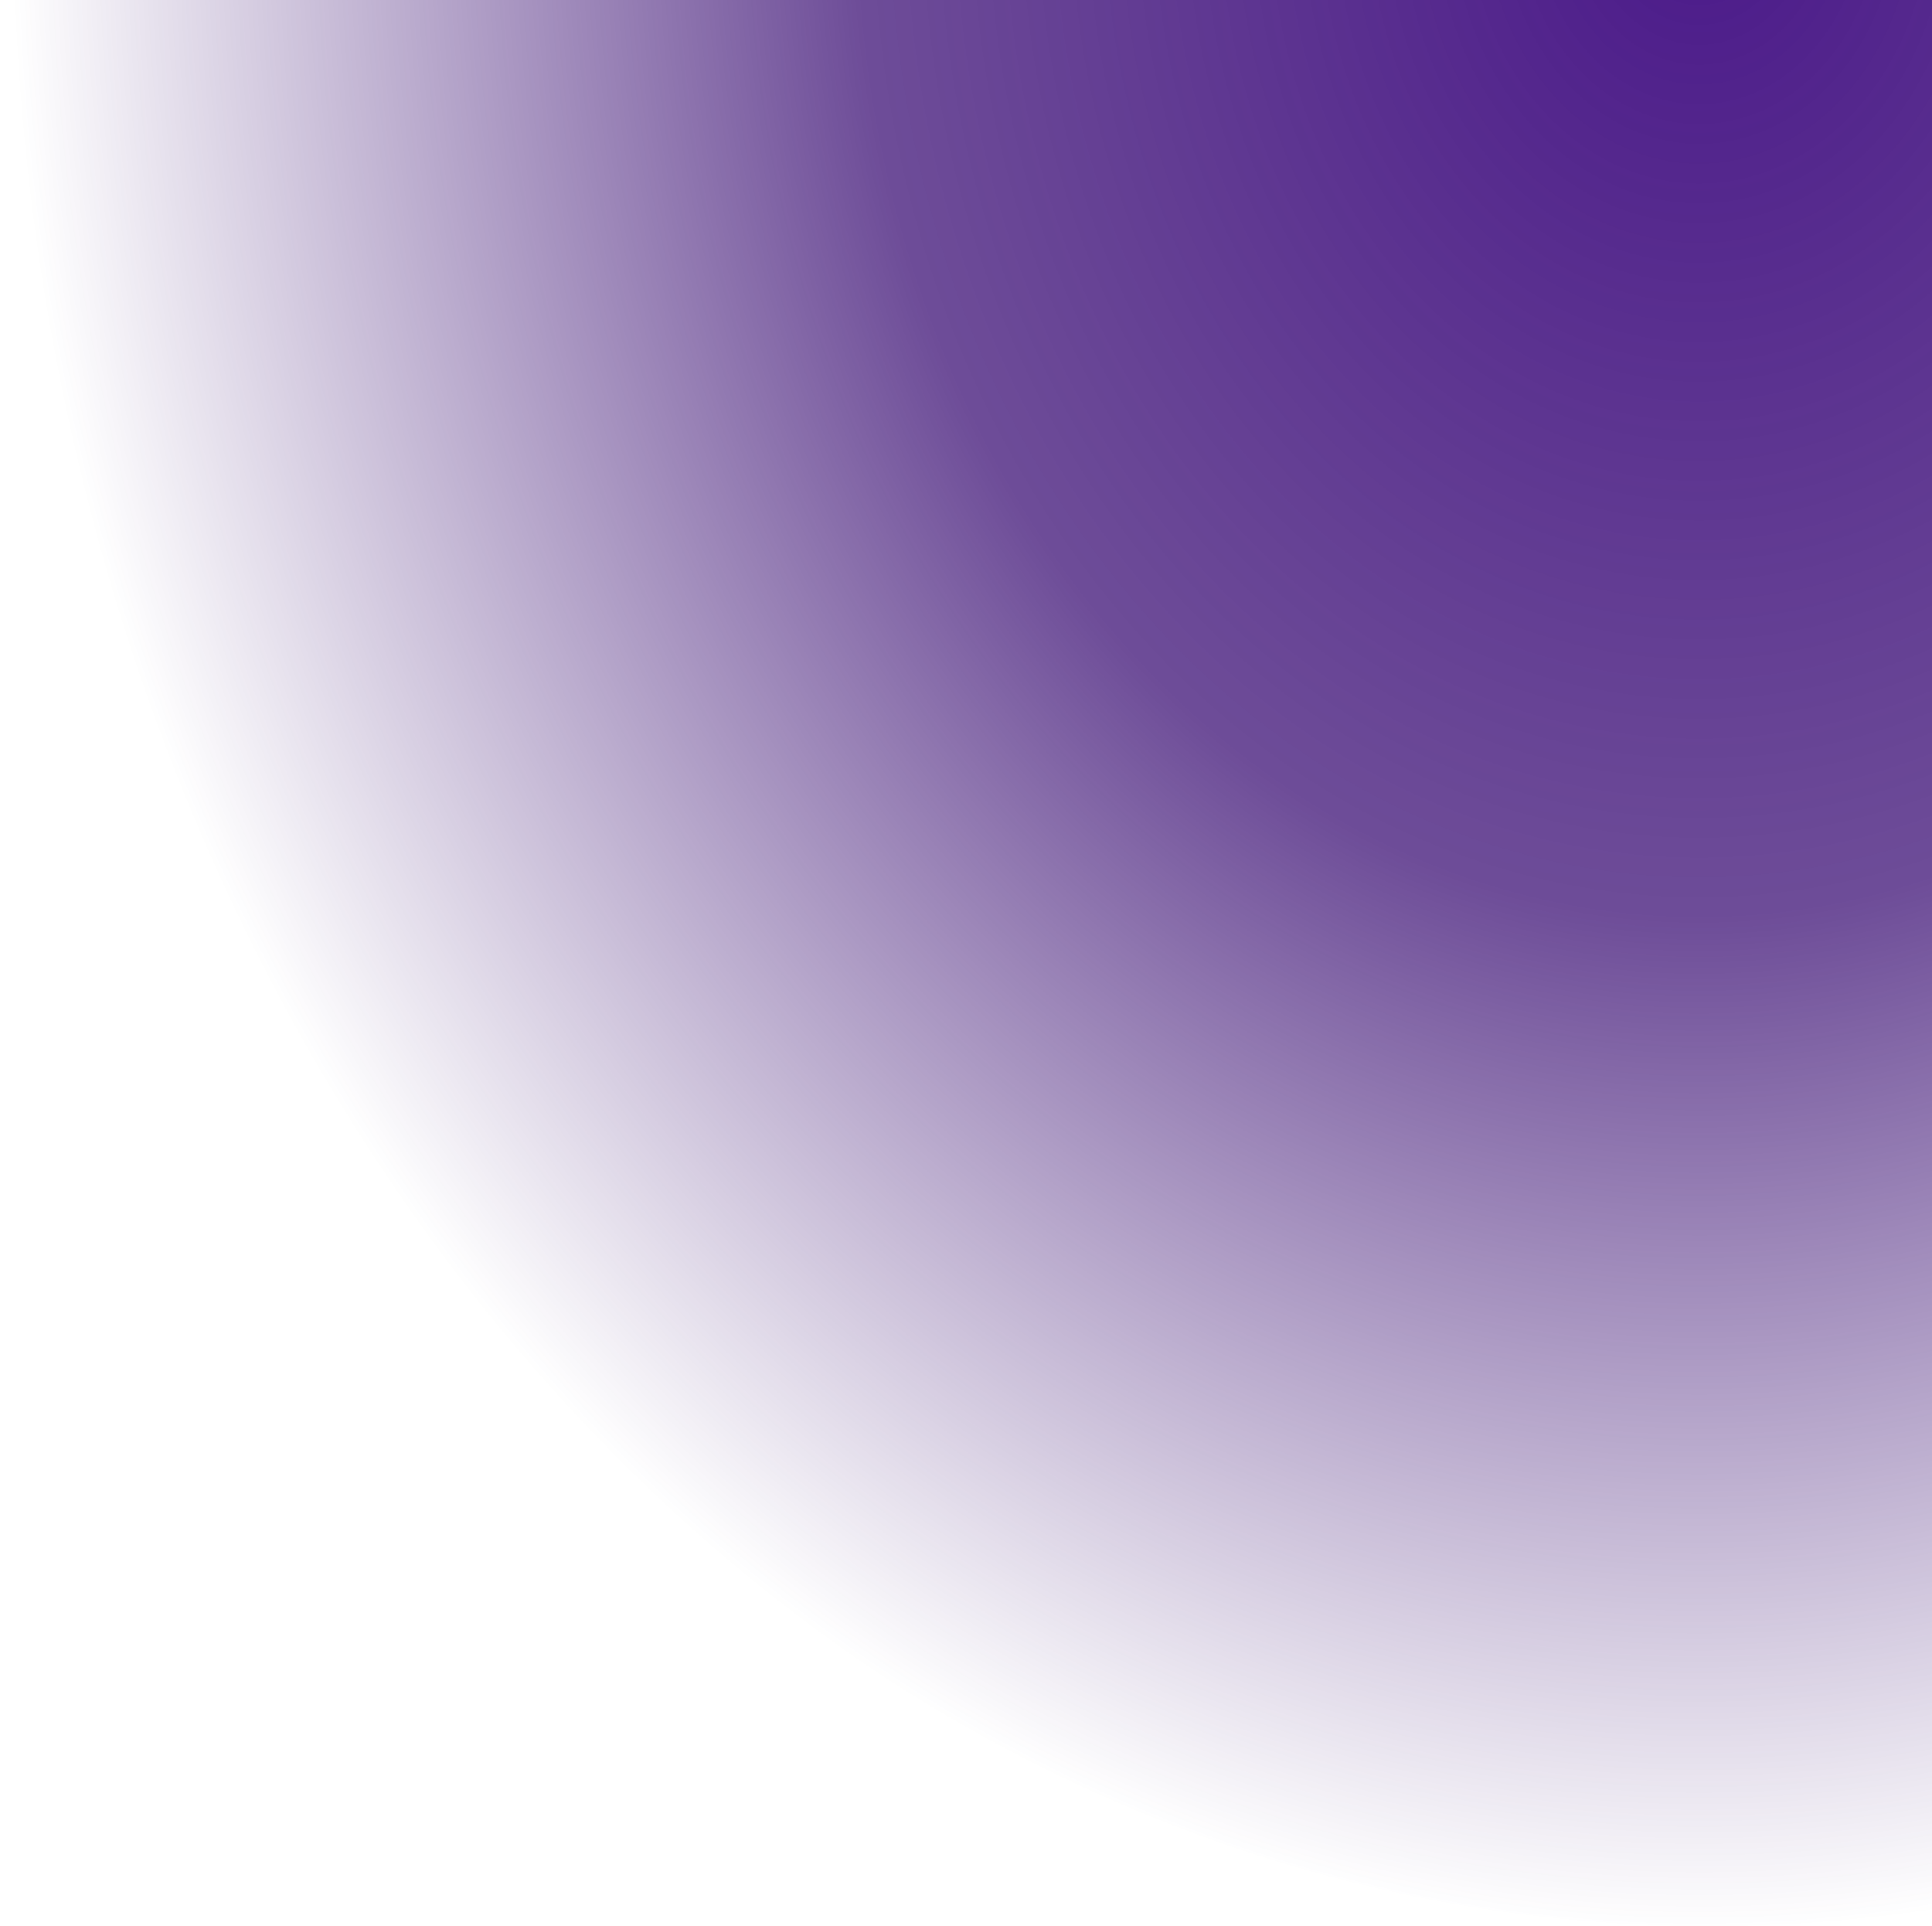 <svg width="320" height="319" viewBox="0 0 320 319" fill="none" xmlns="http://www.w3.org/2000/svg">
<path d="M0 1.26187e-05L320 0V316.189C307.905 318.043 295.571 319 283.047 319C130.706 319 6.449 177.46 0 1.26187e-05Z" fill="url(#paint0_radial_5370_30817)"/>
<defs>
<radialGradient id="paint0_radial_5370_30817" cx="0" cy="0" r="1" gradientUnits="userSpaceOnUse" gradientTransform="translate(283.047 -14.5) rotate(90) scale(333.5 283.31)">
<stop stop-color="#37007D" stop-opacity="0.9"/>
<stop offset="0.499" stop-color="#2F006C" stop-opacity="0.7"/>
<stop offset="1" stop-color="#2C0065" stop-opacity="0"/>
</radialGradient>
</defs>
</svg>
